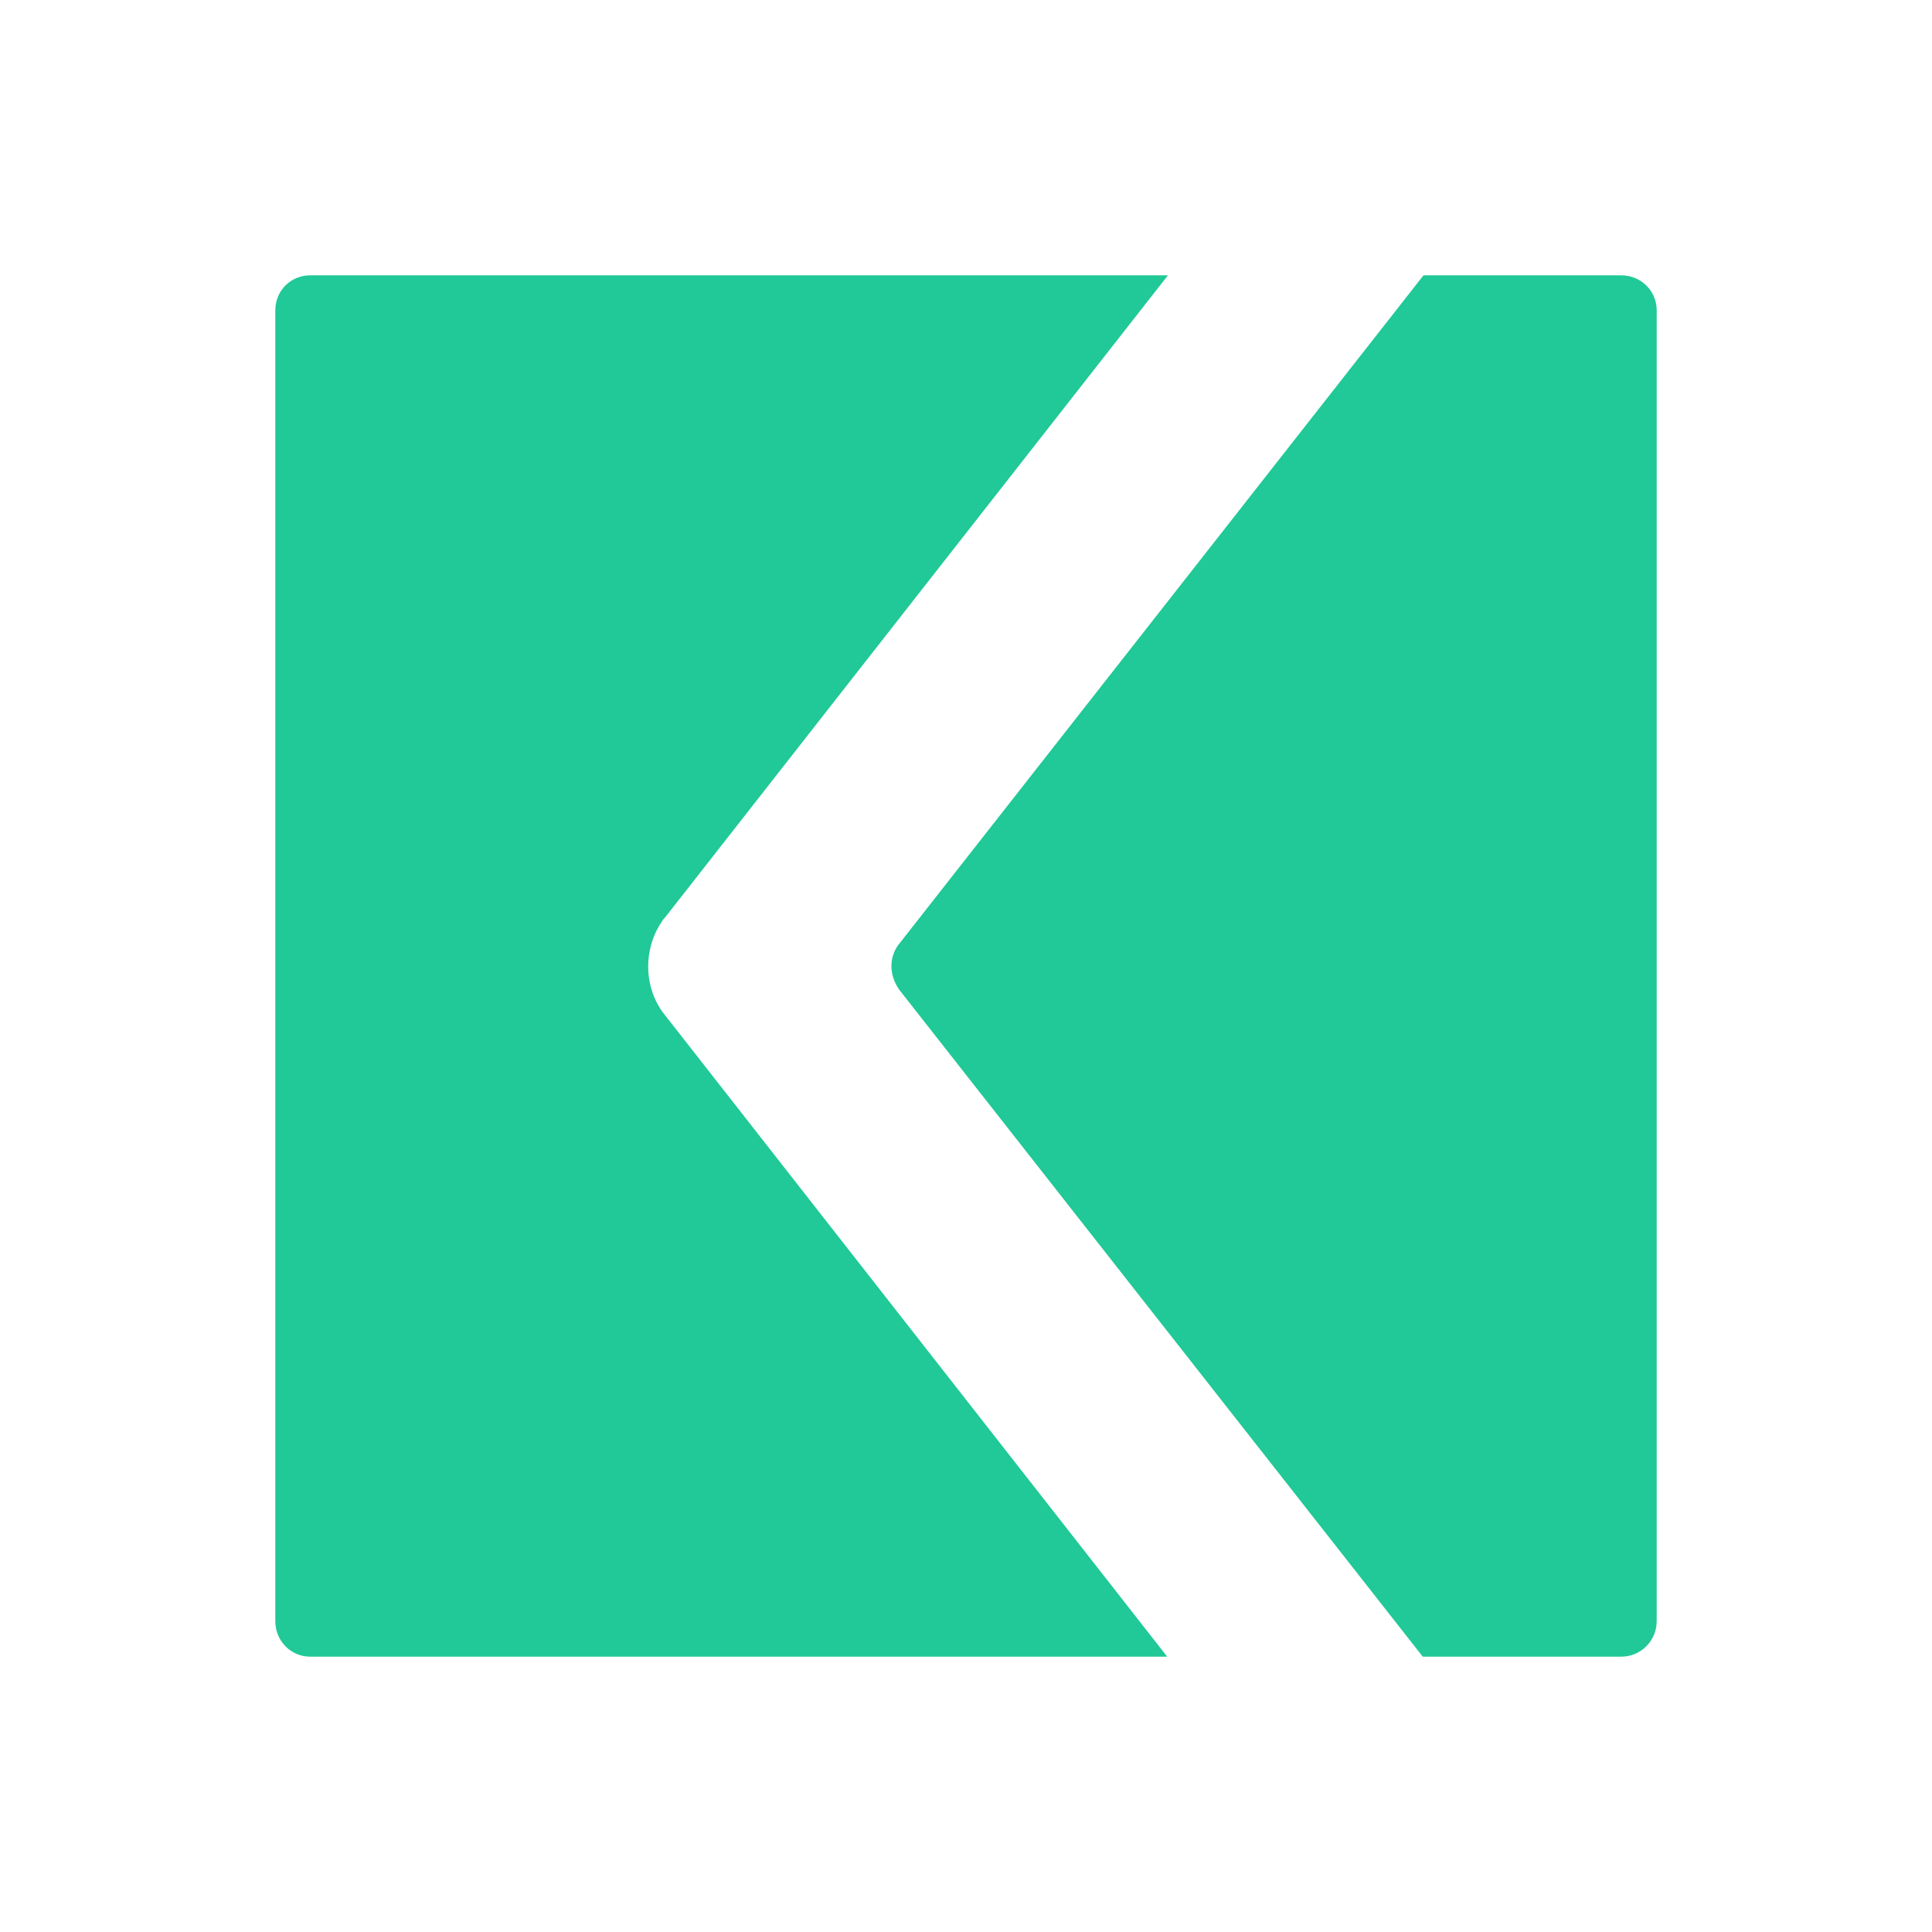 <?xml version="1.0" encoding="UTF-8"?>
<!-- Generated by Pixelmator Pro 3.5.5 -->
<svg width="400" height="400" viewBox="0 0 400 400" xmlns="http://www.w3.org/2000/svg">
    <g id="Associer">
        <path id="Trac" fill="#20c997" stroke="none" d="M 137.031 209.345 L 137.049 209.331 C 135.048 206.483 133.967 202.816 134.246 198.896 C 134.464 195.834 135.485 193.045 137.057 190.761 L 137.032 190.741 L 137.59 190.028 C 137.598 190.017 137.607 190.061 137.615 190.05 L 241.814 57 L 64.244 57 C 60.183 57 57 60.183 57 64.244 L 57 335.649 C 57 339.709 60.183 343.001 64.244 343.001 L 241.662 343.001 L 137.031 209.345 Z"/>
        <path id="path1" fill="#20c997" stroke="none" d="M 335.648 57 L 294.722 57 L 186 195.62 C 186 195.62 186 195.593 186 195.593 C 183 199.856 185.539 204.013 186.003 204.619 L 186 204.69 L 186 204.687 L 186 204.687 L 294.57 343 L 335.649 343 C 339.709 343 343.001 339.708 343.001 335.648 L 343.001 64.244 C 343 60.183 339.708 57 335.648 57 Z"/>
    </g>
</svg>
